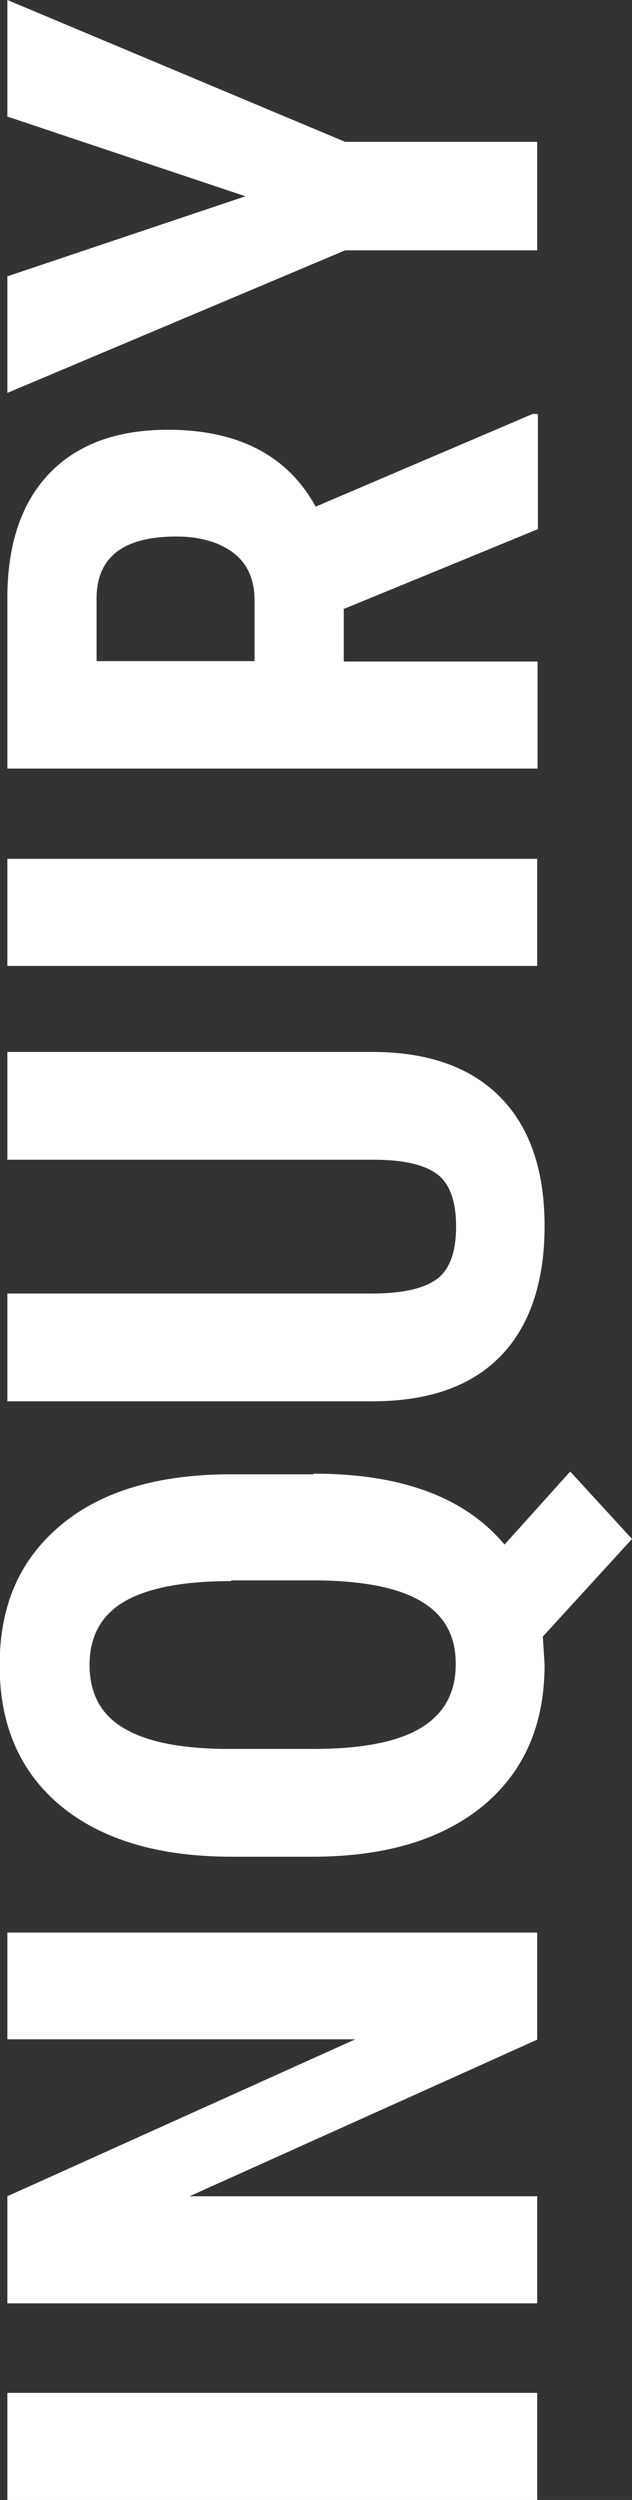 <?xml version="1.0" encoding="UTF-8"?>
<svg id="_レイヤー_2" data-name="レイヤー 2" xmlns="http://www.w3.org/2000/svg" viewBox="0 0 18 71.2">
  <rect x="0" y="0" width="18" height="71.2" fill="#333333" stroke="none"/>
  <defs>
    <style>
      .cls-1 {
        fill: #fff;
        stroke-width: 0px;
      }
    </style>
  </defs>
  <g id="_レイヤー_1-2" data-name="レイヤー 1">
    <g>
      <path class="cls-1" d="M15.3,68.15v3.05H.21v-3.05h15.1Z"/>
      <path class="cls-1" d="M15.3,55.04v3.05l-9.9,4.46h9.9v3.05H.21v-3.05l9.91-4.47H.21v-3.04h15.1Z"/>
      <path class="cls-1" d="M8.93,41.97c2.5,0,4.31.67,5.44,2.02l1.87-2.08,1.76,1.92-2.54,2.78.05.8c0,1.71-.58,3.04-1.74,4.01-1.16.96-2.76,1.45-4.81,1.46h-2.36c-2.07,0-3.69-.48-4.86-1.44-1.16-.96-1.75-2.29-1.75-4s.56-2.98,1.68-3.95,2.69-1.47,4.72-1.5h2.53ZM6.58,45.03c-1.38,0-2.39.2-3.05.59-.66.39-.98,1-.98,1.8s.32,1.41.96,1.79c.64.39,1.61.59,2.92.6h2.5c1.38,0,2.4-.2,3.06-.6.66-.4.99-1,.99-1.82s-.33-1.39-.98-1.78c-.65-.39-1.65-.59-2.99-.6h-2.42Z"/>
      <path class="cls-1" d="M.21,29.96h10.45c1.57.01,2.77.45,3.6,1.3.83.85,1.25,2.07,1.25,3.66s-.42,2.85-1.26,3.71-2.06,1.28-3.66,1.28H.21v-3.07h10.39c.86,0,1.47-.14,1.84-.41s.55-.78.55-1.5-.18-1.22-.54-1.49c-.36-.27-.96-.41-1.79-.41H.21v-3.05Z"/>
      <path class="cls-1" d="M15.3,24.46v3.05H.21v-3.05h15.1Z"/>
      <path class="cls-1" d="M9.79,17.33v1.51h5.52v3.05H.21v-4.86c0-1.53.4-2.71,1.19-3.54.79-.83,1.92-1.25,3.38-1.25,2,0,3.41.73,4.21,2.19l6.18-2.64h.15v3.28l-5.52,2.27ZM7.25,18.84v-1.73c0-.61-.2-1.06-.61-1.37-.4-.3-.95-.46-1.62-.46-1.51,0-2.27.59-2.27,1.77v1.78h4.5Z"/>
      <path class="cls-1" d="M6.99,5.59L.21,3.32V0l9.62,4.04h5.47v3.09h-5.47L.21,11.19v-3.32l6.78-2.28Z"/>
    </g>
  </g>
</svg>